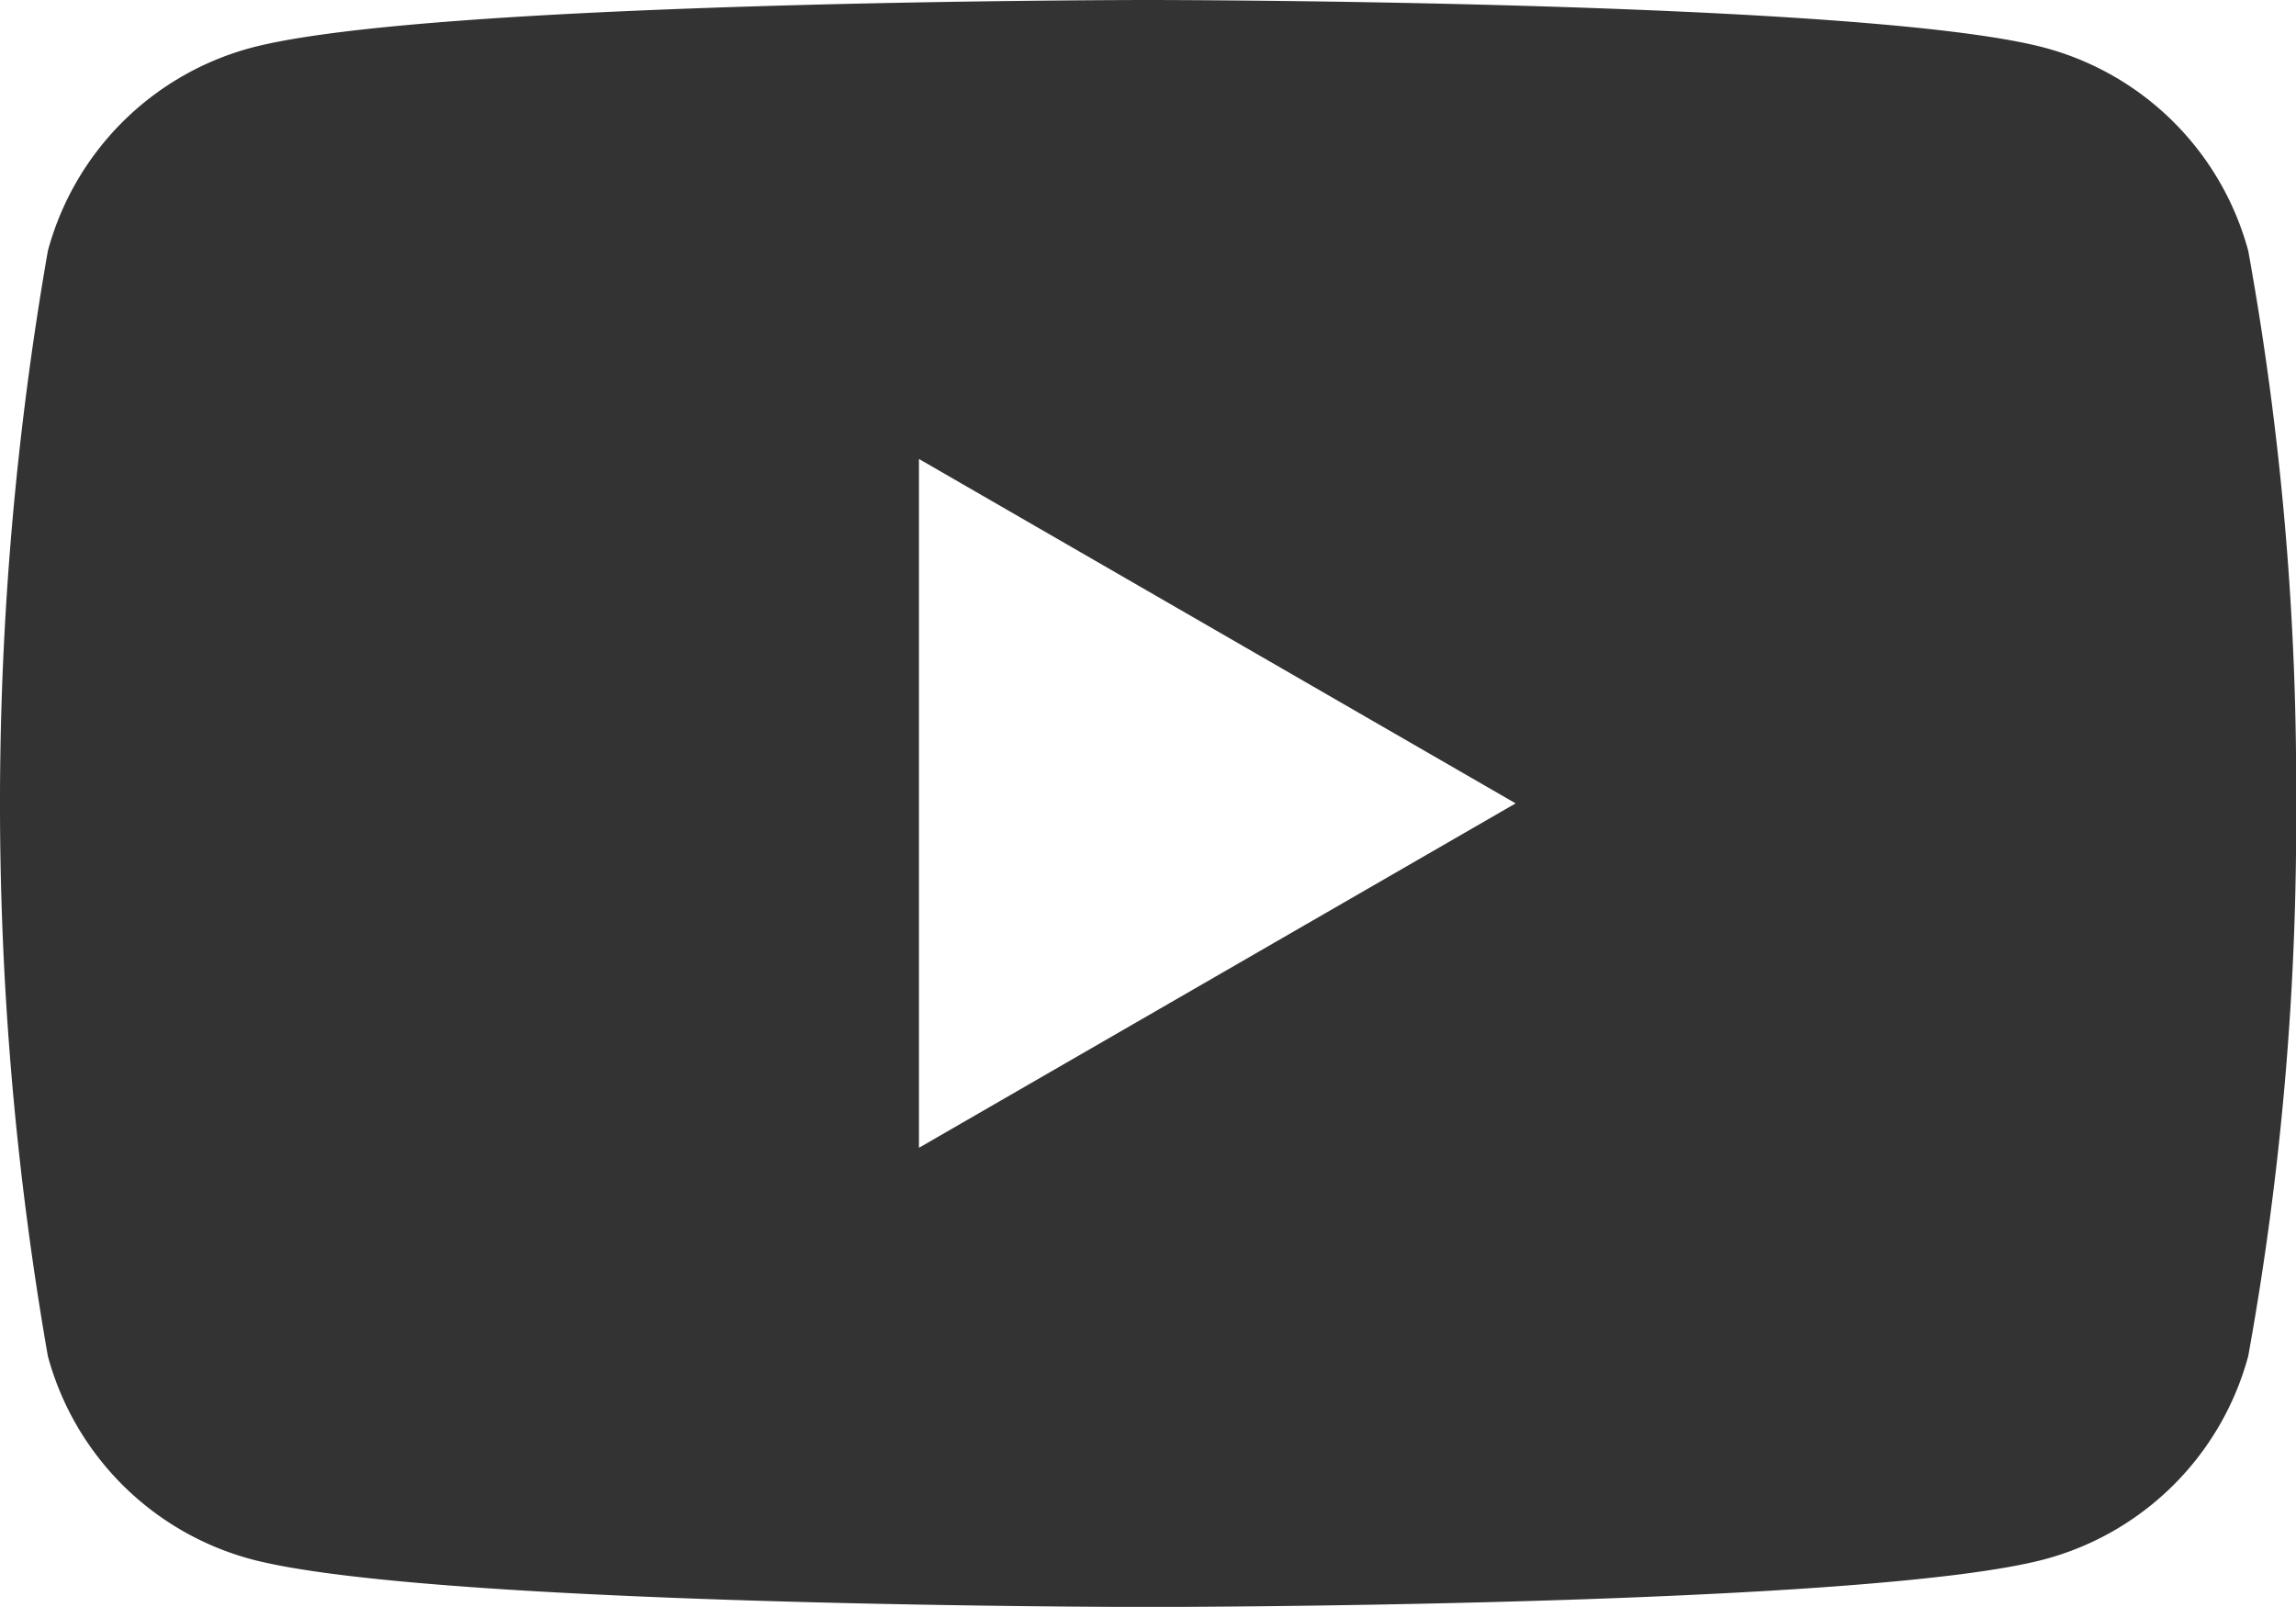 <svg xmlns="http://www.w3.org/2000/svg" width="19.863" height="13.903" viewBox="0 0 19.863 13.903">
  <defs>
    <style>
      .cls-1 {
        fill: #333;
      }
    </style>
  </defs>
  <path id="패스_1596" data-name="패스 1596" class="cls-1" d="M6.338,812.439a2.492,2.492,0,0,0-1.757-1.757c-1.548-.414-7.761-.414-7.761-.414s-6.209,0-7.761.414a2.49,2.49,0,0,0-1.757,1.757,27.808,27.808,0,0,0,0,9.562,2.493,2.493,0,0,0,1.757,1.757c1.551.414,7.761.414,7.761.414s6.212,0,7.761-.414A2.492,2.492,0,0,0,6.338,822a25.929,25.929,0,0,0,.414-4.781A25.923,25.923,0,0,0,6.338,812.439Zm-11.5,7.76v-5.96L0,817.219Z" transform="translate(13.112 -810.268)"/>
</svg>
